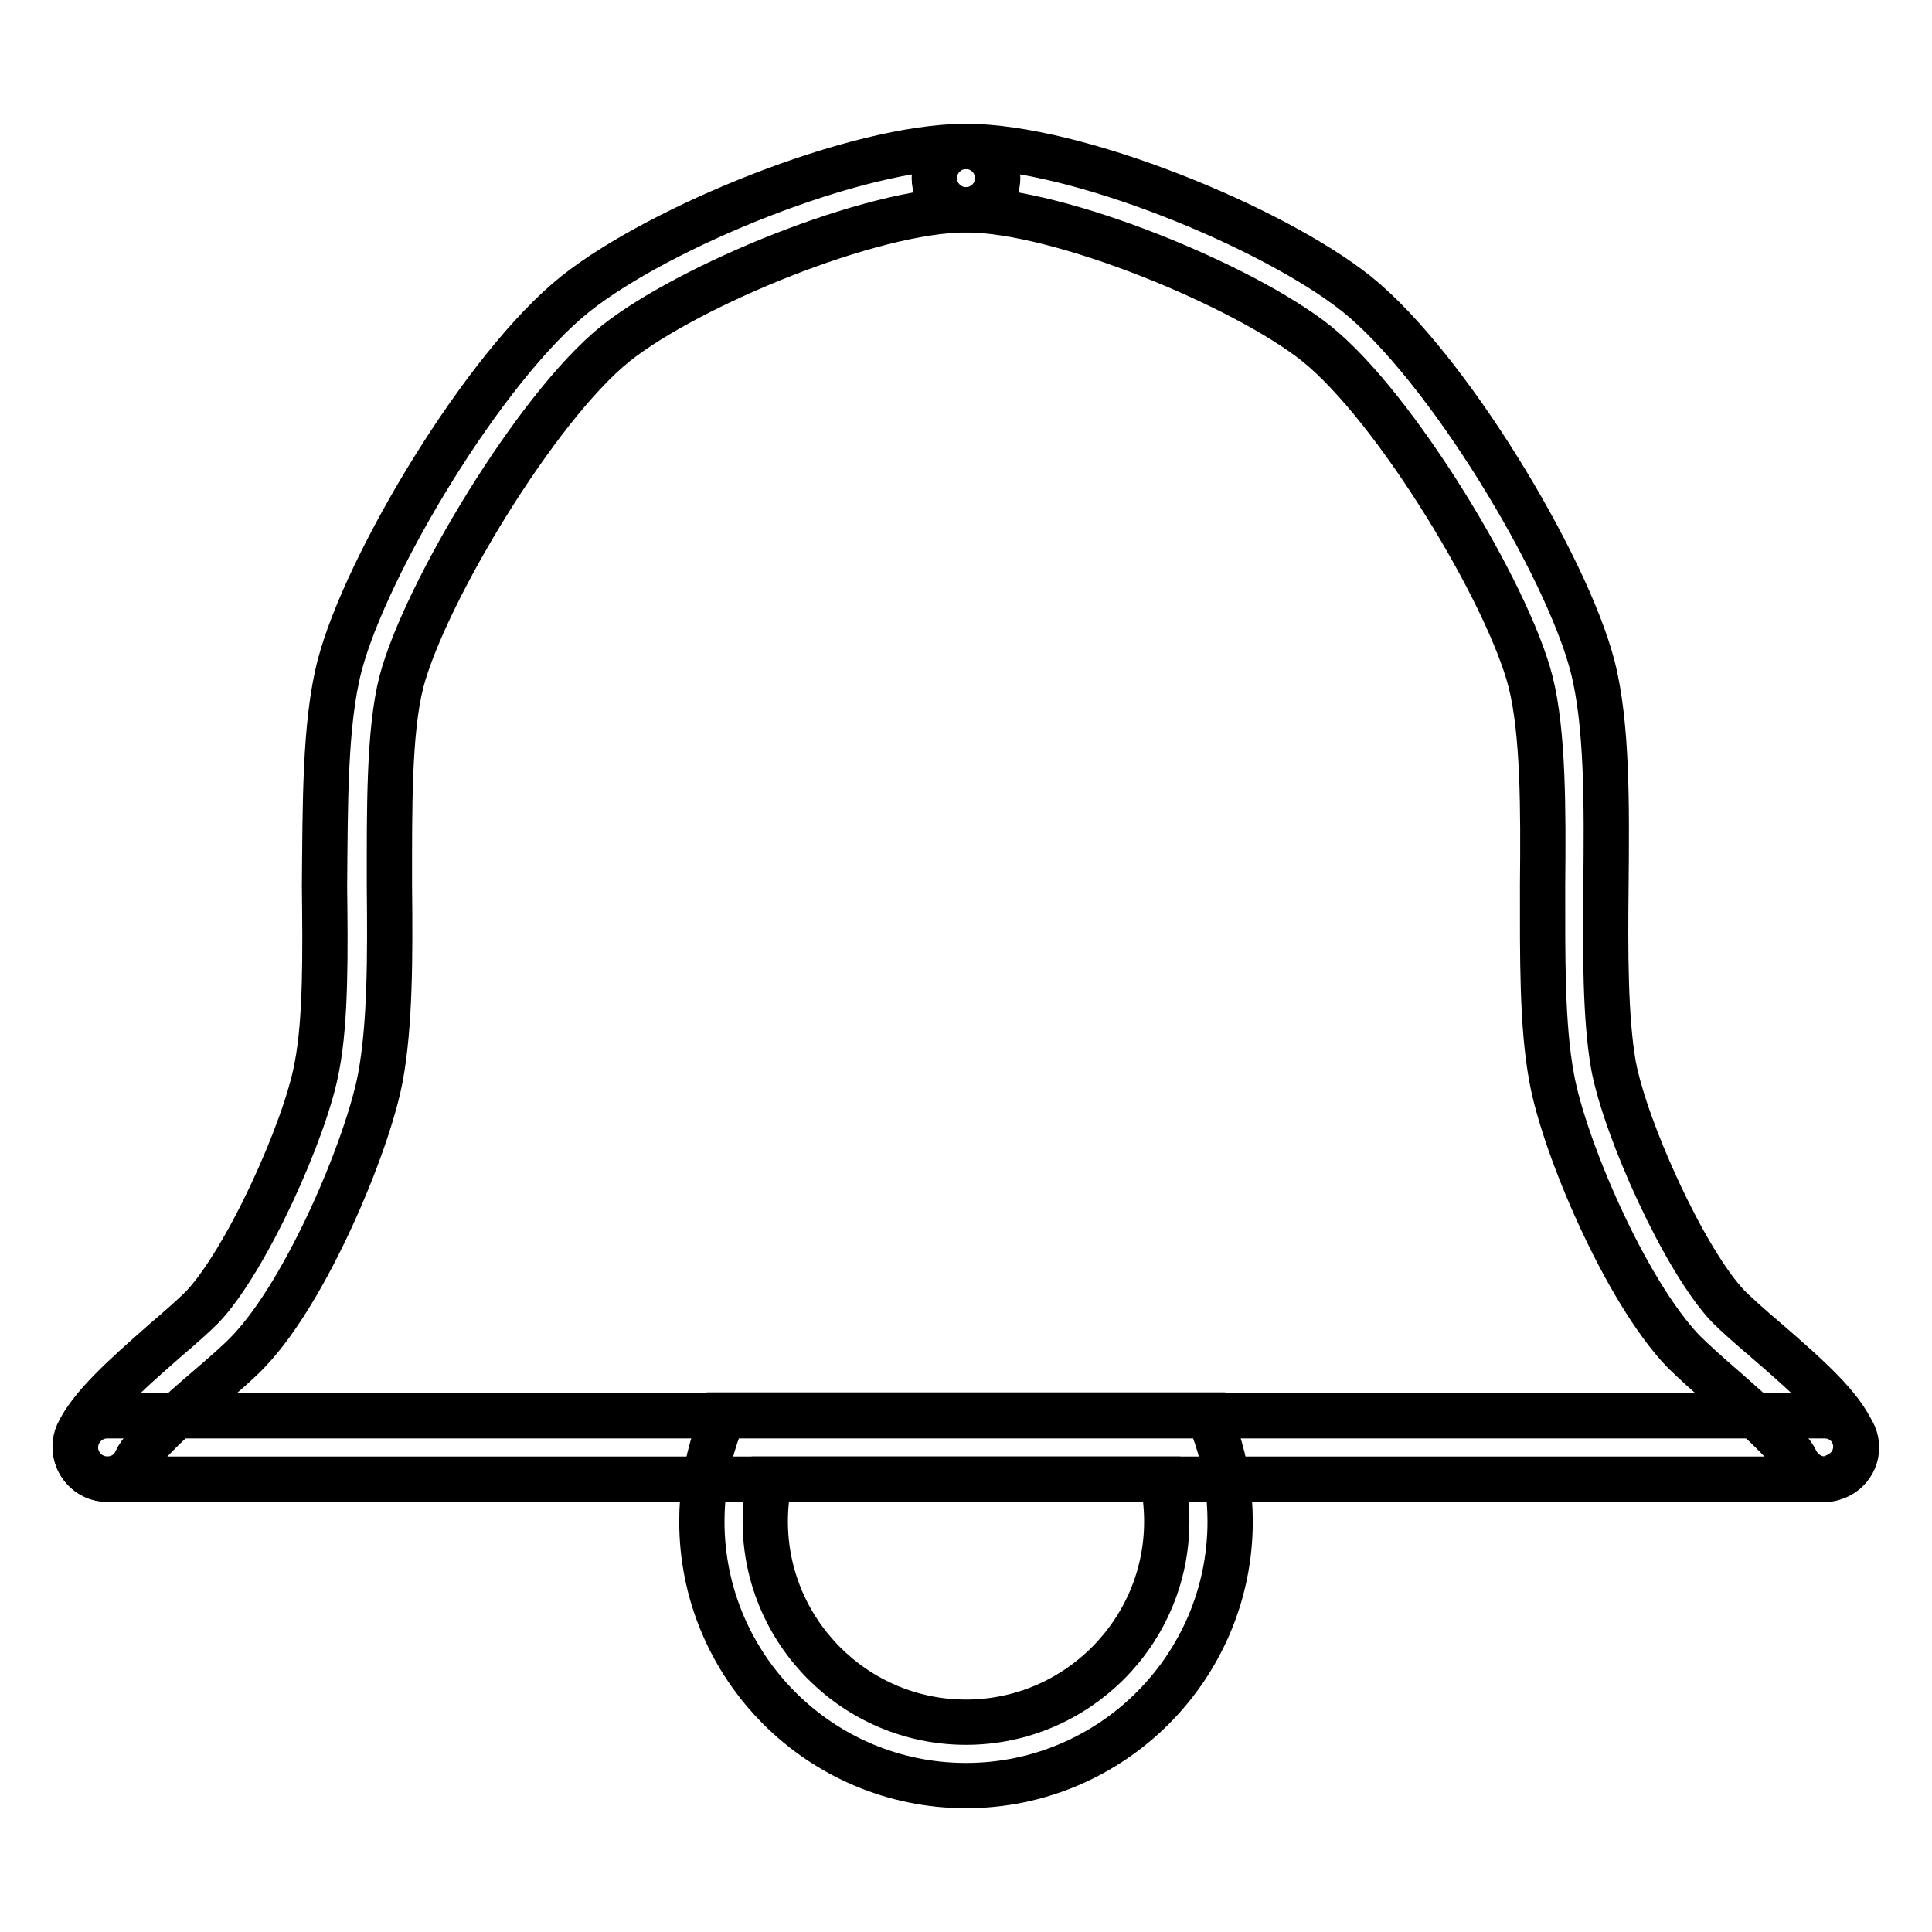 <?xml version="1.0" encoding="utf-8"?>
<!-- Svg Vector Icons : http://www.onlinewebfonts.com/icon -->
<!DOCTYPE svg PUBLIC "-//W3C//DTD SVG 1.1//EN" "http://www.w3.org/Graphics/SVG/1.1/DTD/svg11.dtd">
<svg version="1.1" xmlns="http://www.w3.org/2000/svg" xmlns:xlink="http://www.w3.org/1999/xlink" x="0px" y="0px" viewBox="0 0 256 256" enable-background="new 0 0 256 256" xml:space="preserve">
<g> <path stroke-width="6" fill-opacity="0" stroke="#000000"  d="M14.2,196c-0.6,0-1.2-0.1-1.8-0.4c-2.1-1-3-3.5-2.1-5.6c1.7-3.6,5.9-7.4,11.6-12.4c2-1.7,3.8-3.3,4.9-4.4 c5.8-6.1,13.7-23.5,15.2-31.9c1.2-6.2,1.1-15.2,1-23.9C43.1,106.8,43,95.9,45,88.2c3.5-13.4,19.2-39.7,31.3-49.3 c11.1-8.8,37.1-19.5,51.7-19.5c2.3,0,4.2,1.9,4.2,4.2s-1.9,4.2-4.2,4.2c-12.5,0-36.7,10-46.4,17.7c-10.5,8.4-25.3,33.1-28.4,44.8 c-1.7,6.6-1.6,17-1.6,27c0.1,9.5,0.1,18.5-1.2,25.5c-1.7,9-9.7,28.1-17.4,36.2c-1.3,1.4-3.3,3.1-5.5,5c-3.4,2.9-8.5,7.4-9.5,9.6 C17.4,195,15.9,196,14.2,196L14.2,196z"/> <path stroke-width="6" fill-opacity="0" stroke="#000000"  d="M241.8,196c-1.6,0-3.1-1-3.8-2.4c-1-2.2-6.1-6.6-9.5-9.6c-2.2-1.9-4.1-3.6-5.5-5 c-7.7-8.1-15.8-27.2-17.4-36.2c-1.3-7-1.2-16-1.2-25.5c0.1-10,0.1-20.3-1.6-27c-3-11.7-17.9-36.4-28.4-44.8 c-9.7-7.7-34-17.7-46.4-17.7c-2.3,0-4.2-1.9-4.2-4.2c0-2.3,1.9-4.2,4.2-4.2c14.6,0,40.6,10.7,51.7,19.5c12,9.6,27.8,35.9,31.3,49.3 c2,7.7,1.9,18.6,1.8,29.1c-0.1,8.7-0.1,17.7,1,23.9c1.6,8.5,9.4,25.8,15.2,31.9c1.1,1.1,2.9,2.7,4.9,4.4c5.8,5,10,8.8,11.6,12.4 c1,2.1,0.1,4.6-2.1,5.6C243,195.9,242.4,196,241.8,196z"/> <path stroke-width="6" fill-opacity="0" stroke="#000000"  d="M241.8,196H14.2c-2.3,0-4.2-1.9-4.2-4.2c0-2.3,1.9-4.2,4.2-4.2h227.6c2.3,0,4.2,1.9,4.2,4.2 C246,194.1,244.1,196,241.8,196z"/> <path stroke-width="6" fill-opacity="0" stroke="#000000"  d="M128,236.6c-19.3,0-35-15.7-35-35c0-3.8,0.6-7.6,1.8-11.2l1-2.9h64.4l1,2.9c1.2,3.6,1.8,7.4,1.8,11.2 C163,220.9,147.3,236.6,128,236.6z M102,196c-0.4,1.8-0.6,3.7-0.6,5.6c0,14.6,11.9,26.6,26.6,26.6c14.6,0,26.6-11.9,26.6-26.6 c0-1.9-0.2-3.8-0.6-5.6H102z"/></g>
</svg>